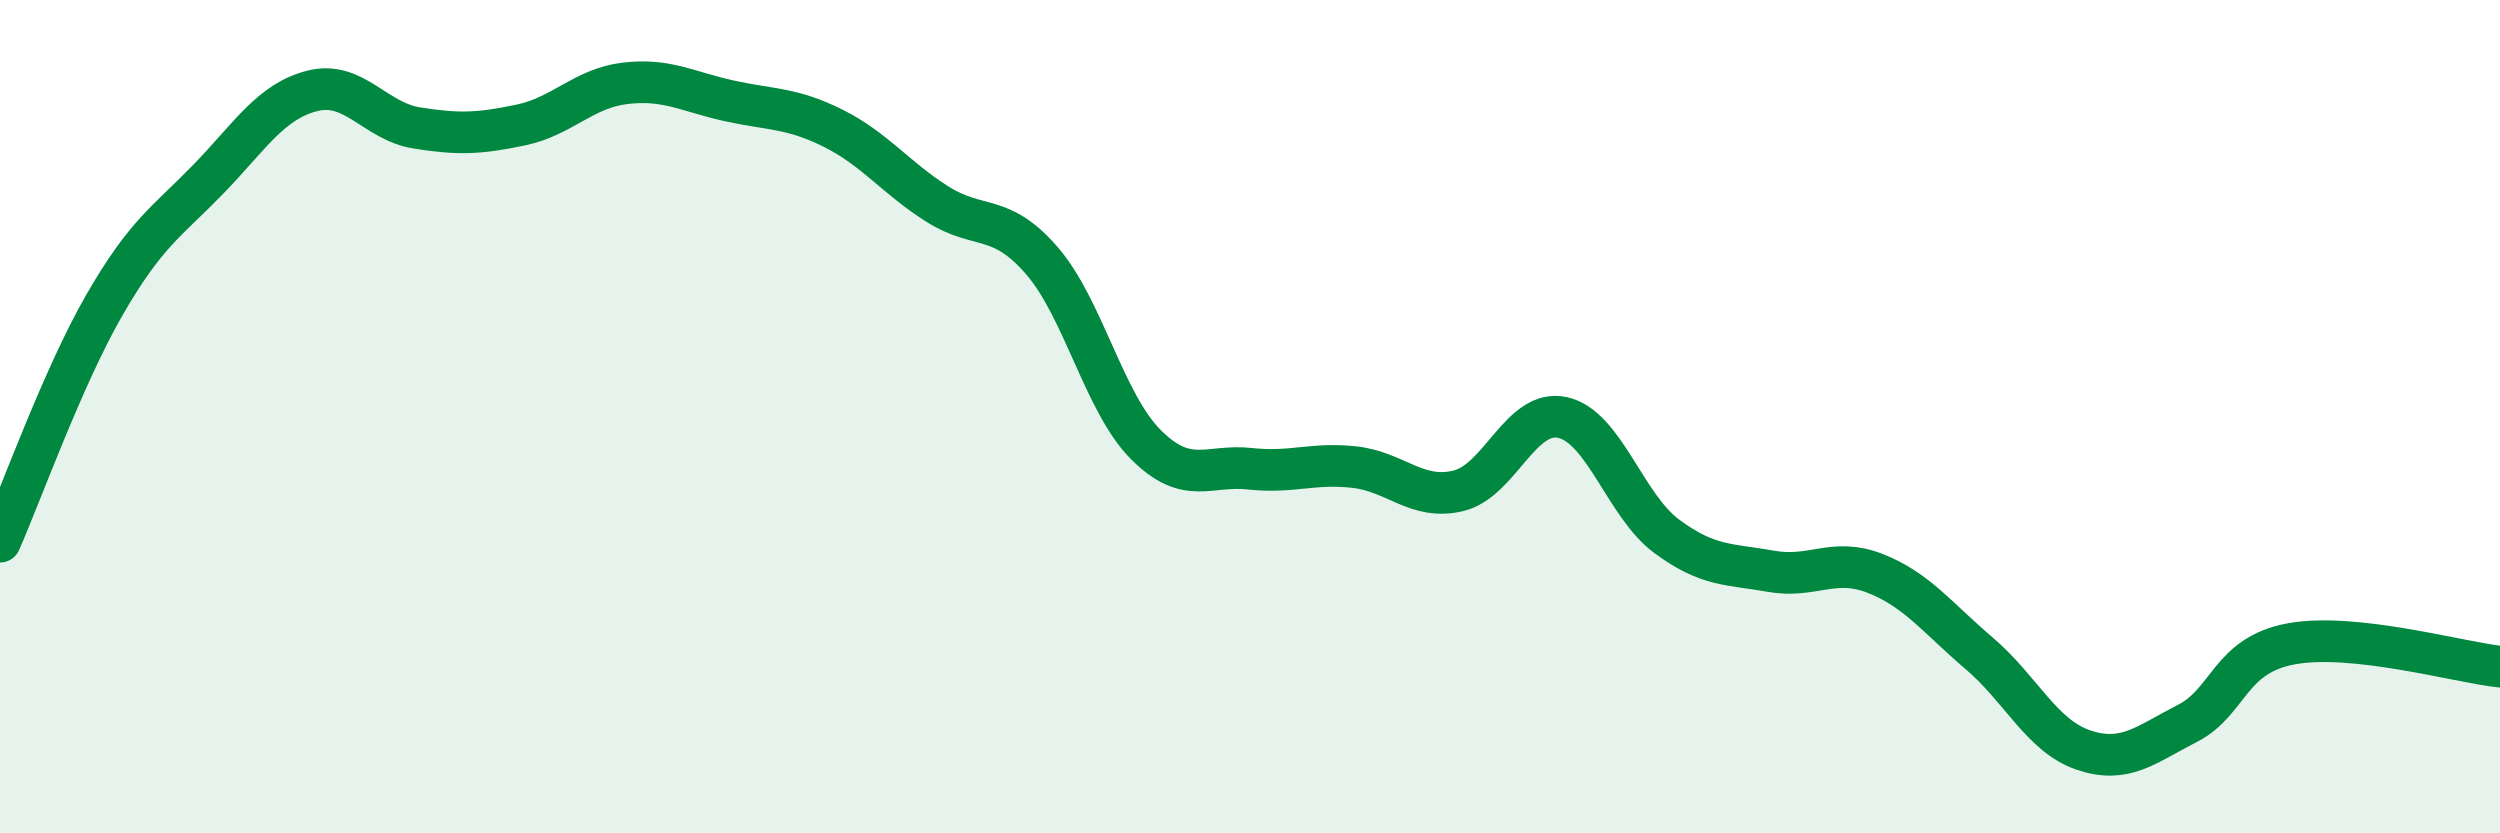 
    <svg width="60" height="20" viewBox="0 0 60 20" xmlns="http://www.w3.org/2000/svg">
      <path
        d="M 0,13 C 0.5,11.87 1.5,9.07 2.5,7.33 C 3.5,5.59 4,5.33 5,4.3 C 6,3.27 6.5,2.43 7.5,2.18 C 8.5,1.93 9,2.91 10,3.07 C 11,3.23 11.5,3.21 12.5,3 C 13.5,2.79 14,2.12 15,2 C 16,1.88 16.5,2.2 17.5,2.42 C 18.5,2.64 19,2.58 20,3.08 C 21,3.58 21.5,4.27 22.5,4.9 C 23.5,5.53 24,5.1 25,6.25 C 26,7.4 26.5,9.67 27.5,10.67 C 28.5,11.67 29,11.14 30,11.25 C 31,11.36 31.5,11.1 32.5,11.21 C 33.5,11.32 34,12.02 35,11.78 C 36,11.54 36.5,9.8 37.5,10.02 C 38.5,10.24 39,12.13 40,12.87 C 41,13.61 41.5,13.53 42.5,13.71 C 43.5,13.89 44,13.37 45,13.76 C 46,14.15 46.5,14.83 47.5,15.68 C 48.5,16.53 49,17.66 50,18 C 51,18.34 51.5,17.87 52.5,17.36 C 53.5,16.85 53.5,15.72 55,15.45 C 56.5,15.18 59,15.89 60,16L60 20L0 20Z"
        fill="#008740"
        opacity="0.1"
        stroke-linecap="round"
        stroke-linejoin="round"
      />
      <path
        d="M 0,13 C 0.5,11.87 1.5,9.07 2.5,7.33 C 3.5,5.59 4,5.33 5,4.3 C 6,3.27 6.5,2.43 7.5,2.18 C 8.5,1.93 9,2.91 10,3.07 C 11,3.23 11.5,3.21 12.5,3 C 13.5,2.79 14,2.12 15,2 C 16,1.88 16.5,2.2 17.5,2.42 C 18.5,2.64 19,2.58 20,3.08 C 21,3.58 21.5,4.27 22.5,4.9 C 23.5,5.53 24,5.1 25,6.25 C 26,7.4 26.5,9.67 27.5,10.67 C 28.5,11.67 29,11.14 30,11.25 C 31,11.36 31.5,11.1 32.5,11.21 C 33.5,11.32 34,12.02 35,11.78 C 36,11.54 36.5,9.8 37.5,10.02 C 38.5,10.24 39,12.13 40,12.87 C 41,13.61 41.5,13.53 42.5,13.71 C 43.5,13.89 44,13.37 45,13.76 C 46,14.15 46.5,14.83 47.5,15.68 C 48.5,16.53 49,17.66 50,18 C 51,18.34 51.5,17.87 52.5,17.36 C 53.5,16.85 53.5,15.72 55,15.45 C 56.5,15.18 59,15.89 60,16"
        stroke="#008740"
        stroke-width="1"
        fill="none"
        stroke-linecap="round"
        stroke-linejoin="round"
      />
    </svg>
  